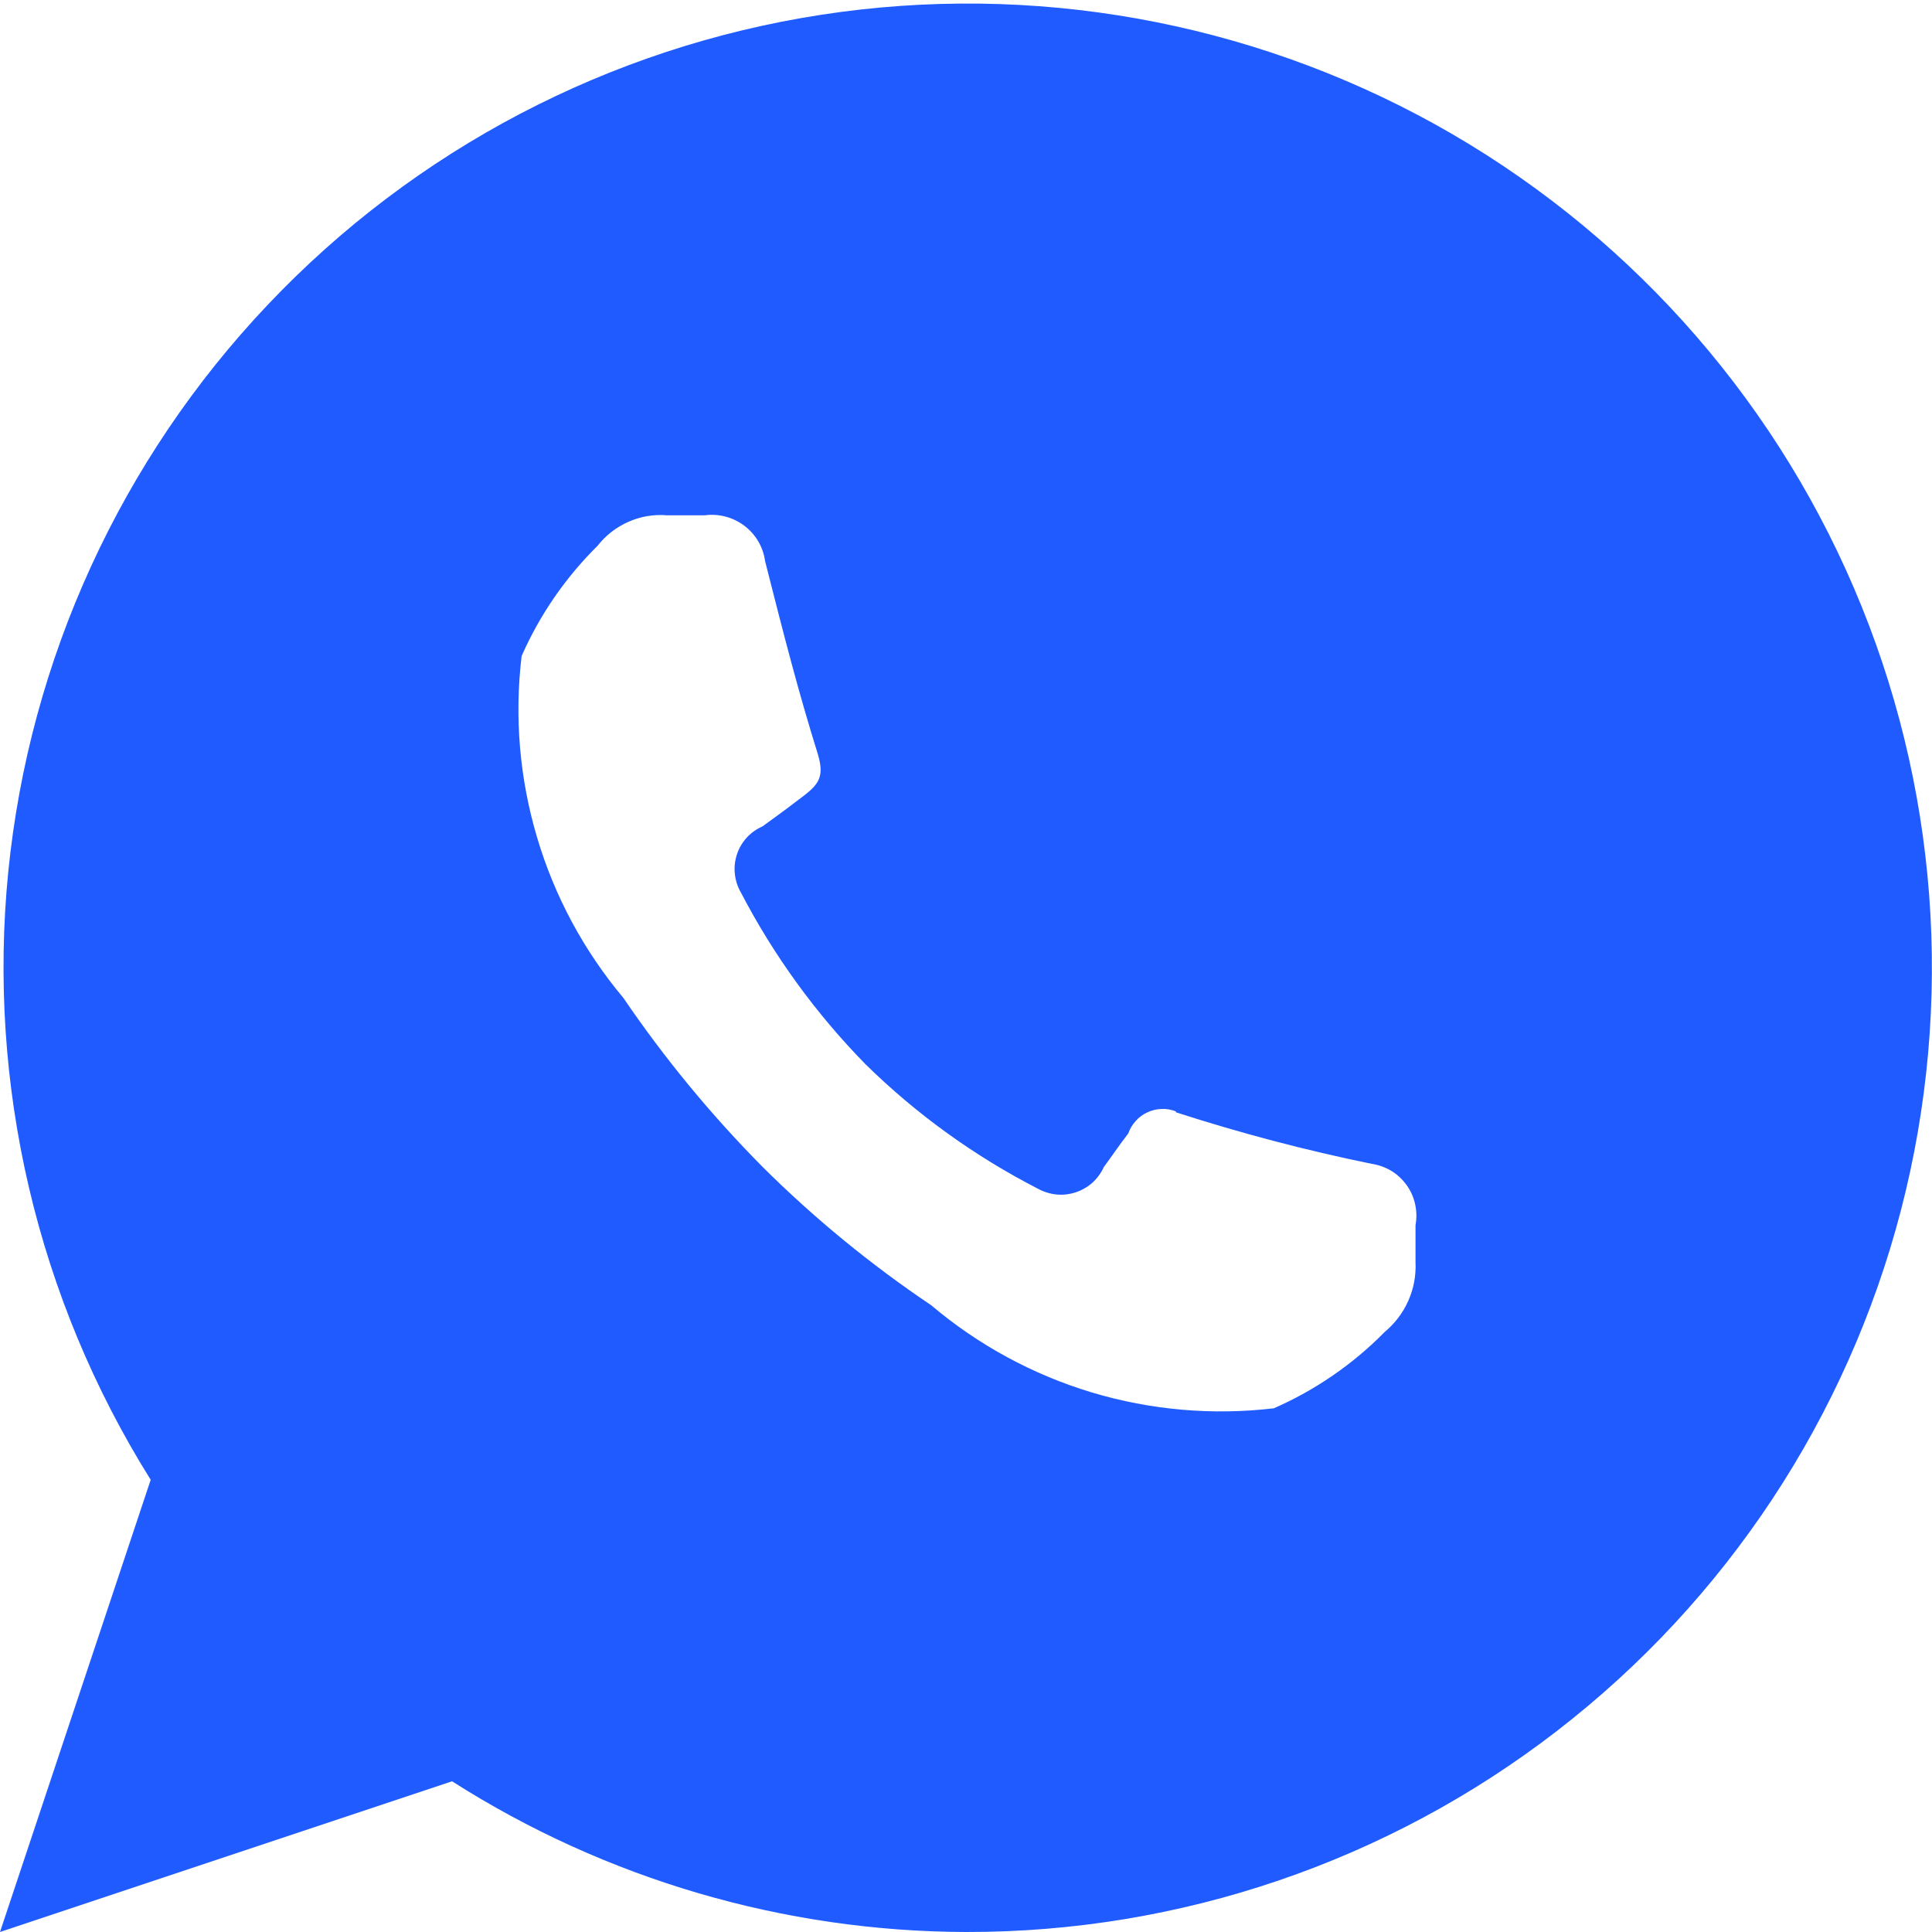 <?xml version="1.0" encoding="UTF-8"?> <svg xmlns="http://www.w3.org/2000/svg" width="15" height="15" viewBox="0 0 15 15" fill="none"> <path fill-rule="evenodd" clip-rule="evenodd" d="M7.5 15C6.086 14.996 4.702 14.59 3.51 13.83L0 15L1.17 11.489C0.289 10.082 -0.1 8.422 0.064 6.77C0.229 5.118 0.939 3.568 2.081 2.364C3.223 1.159 4.733 0.368 6.374 0.115C8.015 -0.138 9.693 0.162 11.145 0.967C12.596 1.773 13.739 3.038 14.393 4.563C15.048 6.089 15.176 7.789 14.759 9.396C14.342 11.002 13.402 12.425 12.088 13.439C10.774 14.454 9.16 15.003 7.5 15ZM9.13 8.636C9.629 8.797 10.136 8.931 10.65 9.036C10.704 9.044 10.756 9.063 10.803 9.091C10.849 9.119 10.889 9.157 10.921 9.201C10.953 9.246 10.976 9.296 10.987 9.35C10.999 9.403 11 9.458 10.99 9.512V9.8C10.995 9.903 10.976 10.005 10.934 10.099C10.893 10.193 10.829 10.276 10.75 10.342C10.504 10.592 10.212 10.793 9.89 10.934C9.415 10.99 8.934 10.948 8.477 10.811C8.019 10.673 7.595 10.443 7.23 10.134C6.76 9.818 6.321 9.458 5.92 9.059C5.521 8.656 5.159 8.217 4.84 7.748C4.534 7.383 4.305 6.959 4.17 6.502C4.034 6.046 3.993 5.566 4.05 5.093C4.191 4.773 4.391 4.483 4.64 4.237C4.703 4.156 4.786 4.092 4.88 4.051C4.974 4.009 5.078 3.992 5.18 4.001H5.47C5.579 3.986 5.69 4.015 5.778 4.081C5.867 4.148 5.925 4.246 5.94 4.356C6.09 4.948 6.2 5.376 6.35 5.856C6.41 6.056 6.34 6.104 6.18 6.224C6.08 6.301 6 6.357 5.92 6.416C5.874 6.436 5.832 6.466 5.798 6.503C5.764 6.54 5.738 6.584 5.722 6.632C5.706 6.68 5.7 6.731 5.705 6.782C5.71 6.832 5.725 6.881 5.75 6.925C6.005 7.416 6.332 7.867 6.72 8.263C7.115 8.651 7.567 8.977 8.06 9.23C8.104 9.254 8.153 9.269 8.203 9.274C8.253 9.279 8.304 9.273 8.352 9.257C8.4 9.241 8.444 9.216 8.482 9.182C8.519 9.148 8.549 9.107 8.57 9.061C8.63 8.98 8.68 8.904 8.76 8.8C8.772 8.764 8.792 8.731 8.818 8.703C8.843 8.674 8.874 8.652 8.909 8.636C8.943 8.62 8.981 8.611 9.019 8.61C9.057 8.608 9.095 8.615 9.13 8.629V8.636Z" fill="#1F5BFF"></path> </svg> 
